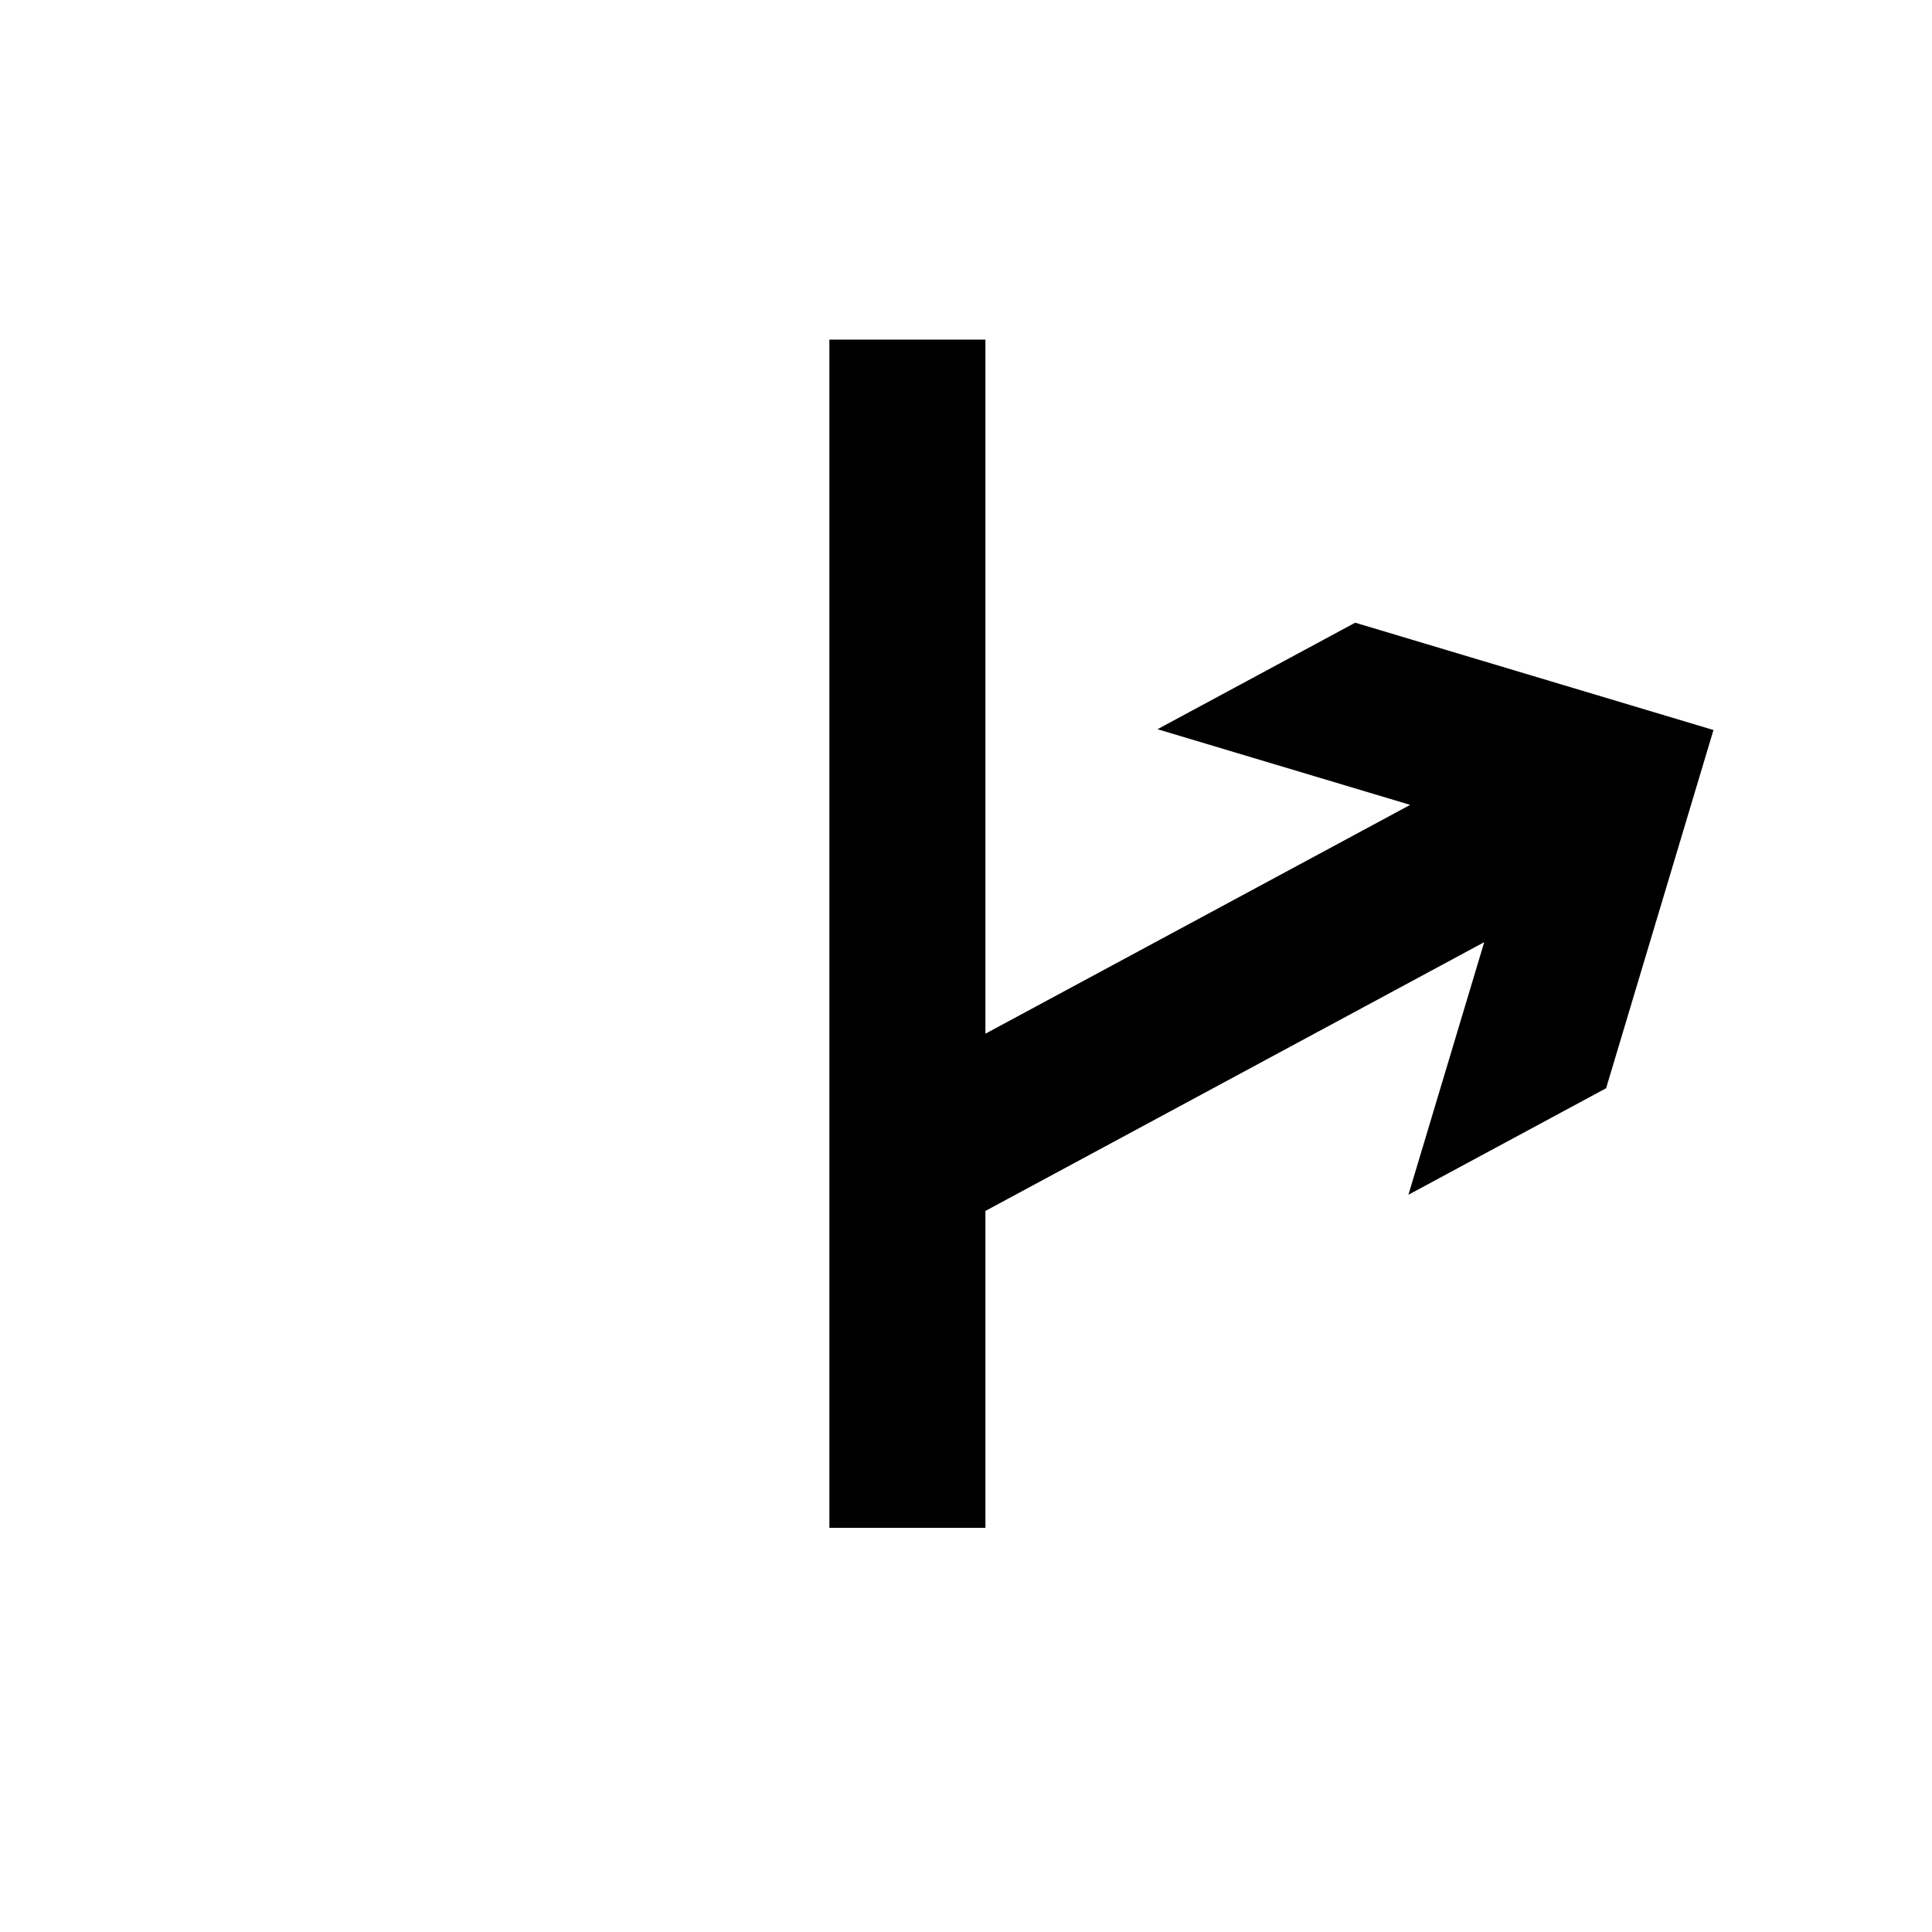 <?xml version="1.0" encoding="UTF-8"?>
<!-- The Best Svg Icon site in the world: iconSvg.co, Visit us! https://iconsvg.co -->
<svg fill="#000000" width="800px" height="800px" version="1.1" viewBox="144 144 512 512" xmlns="http://www.w3.org/2000/svg">
 <path d="m450.75 337.25 66.965 20.051-112.57 60.641v-183.94h-41.352v314.89h41.352v-83.98l132.19-71.23-20.09 66.945 52.387-28.23 28.453-94.934-94.945-28.441z"/>
</svg>